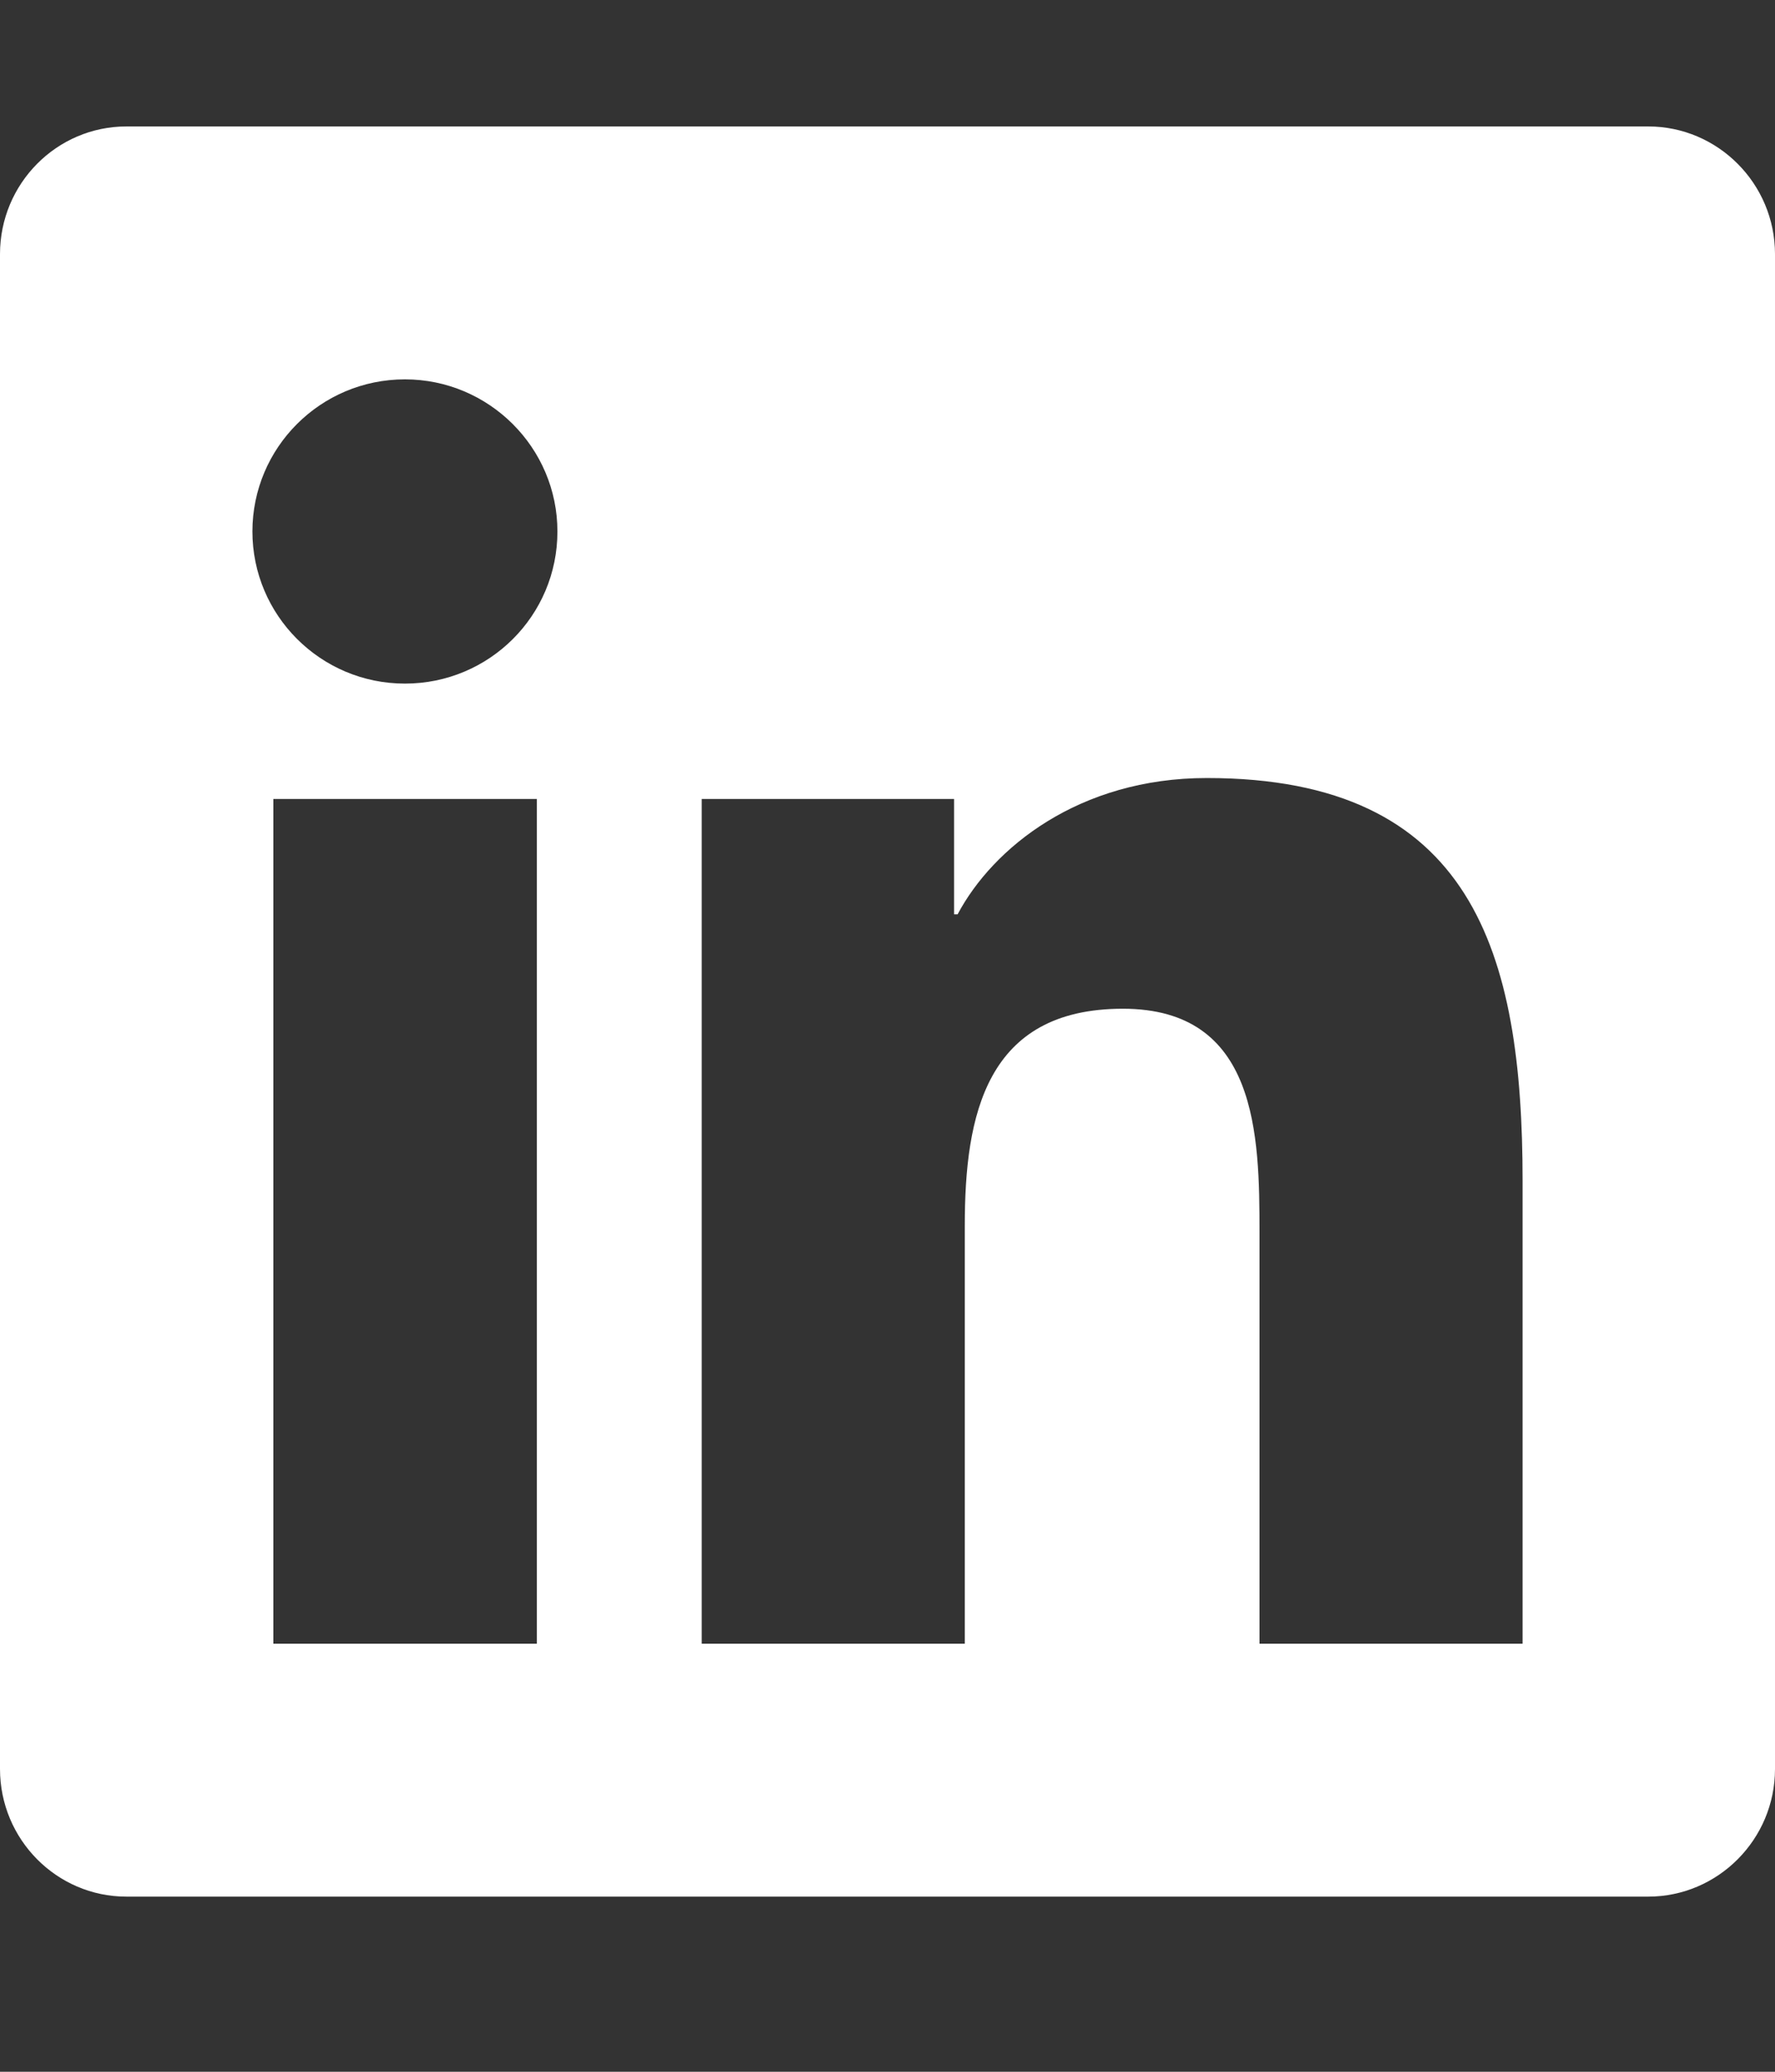 <svg width="24" height="28" viewBox="0 0 24 28" fill="none" xmlns="http://www.w3.org/2000/svg">
<rect x="0" y="0" width="24" height="28" fill="#333333" stroke="none"/>
<path d="M22.286 1.709H1.709C0.766 1.709 0 2.483 0 3.434V23.908C0 24.859 0.766 25.633 1.709 25.633H22.286C23.229 25.633 24 24.859 24 23.908V3.434C24 2.483 23.229 1.709 22.286 1.709ZM7.254 22.215H3.696V10.798H7.259V22.215H7.254ZM5.475 9.239C4.334 9.239 3.413 8.315 3.413 7.183C3.413 6.05 4.334 5.127 5.475 5.127C6.611 5.127 7.537 6.05 7.537 7.183C7.537 8.32 6.616 9.239 5.475 9.239ZM20.587 22.215H17.03V16.661C17.03 15.337 17.004 13.633 15.182 13.633C13.329 13.633 13.045 15.075 13.045 16.565V22.215H9.488V10.798H12.9V12.357H12.948C13.425 11.46 14.588 10.515 16.318 10.515C19.918 10.515 20.587 12.88 20.587 15.957V22.215Z" fill="white"/>
</svg>
